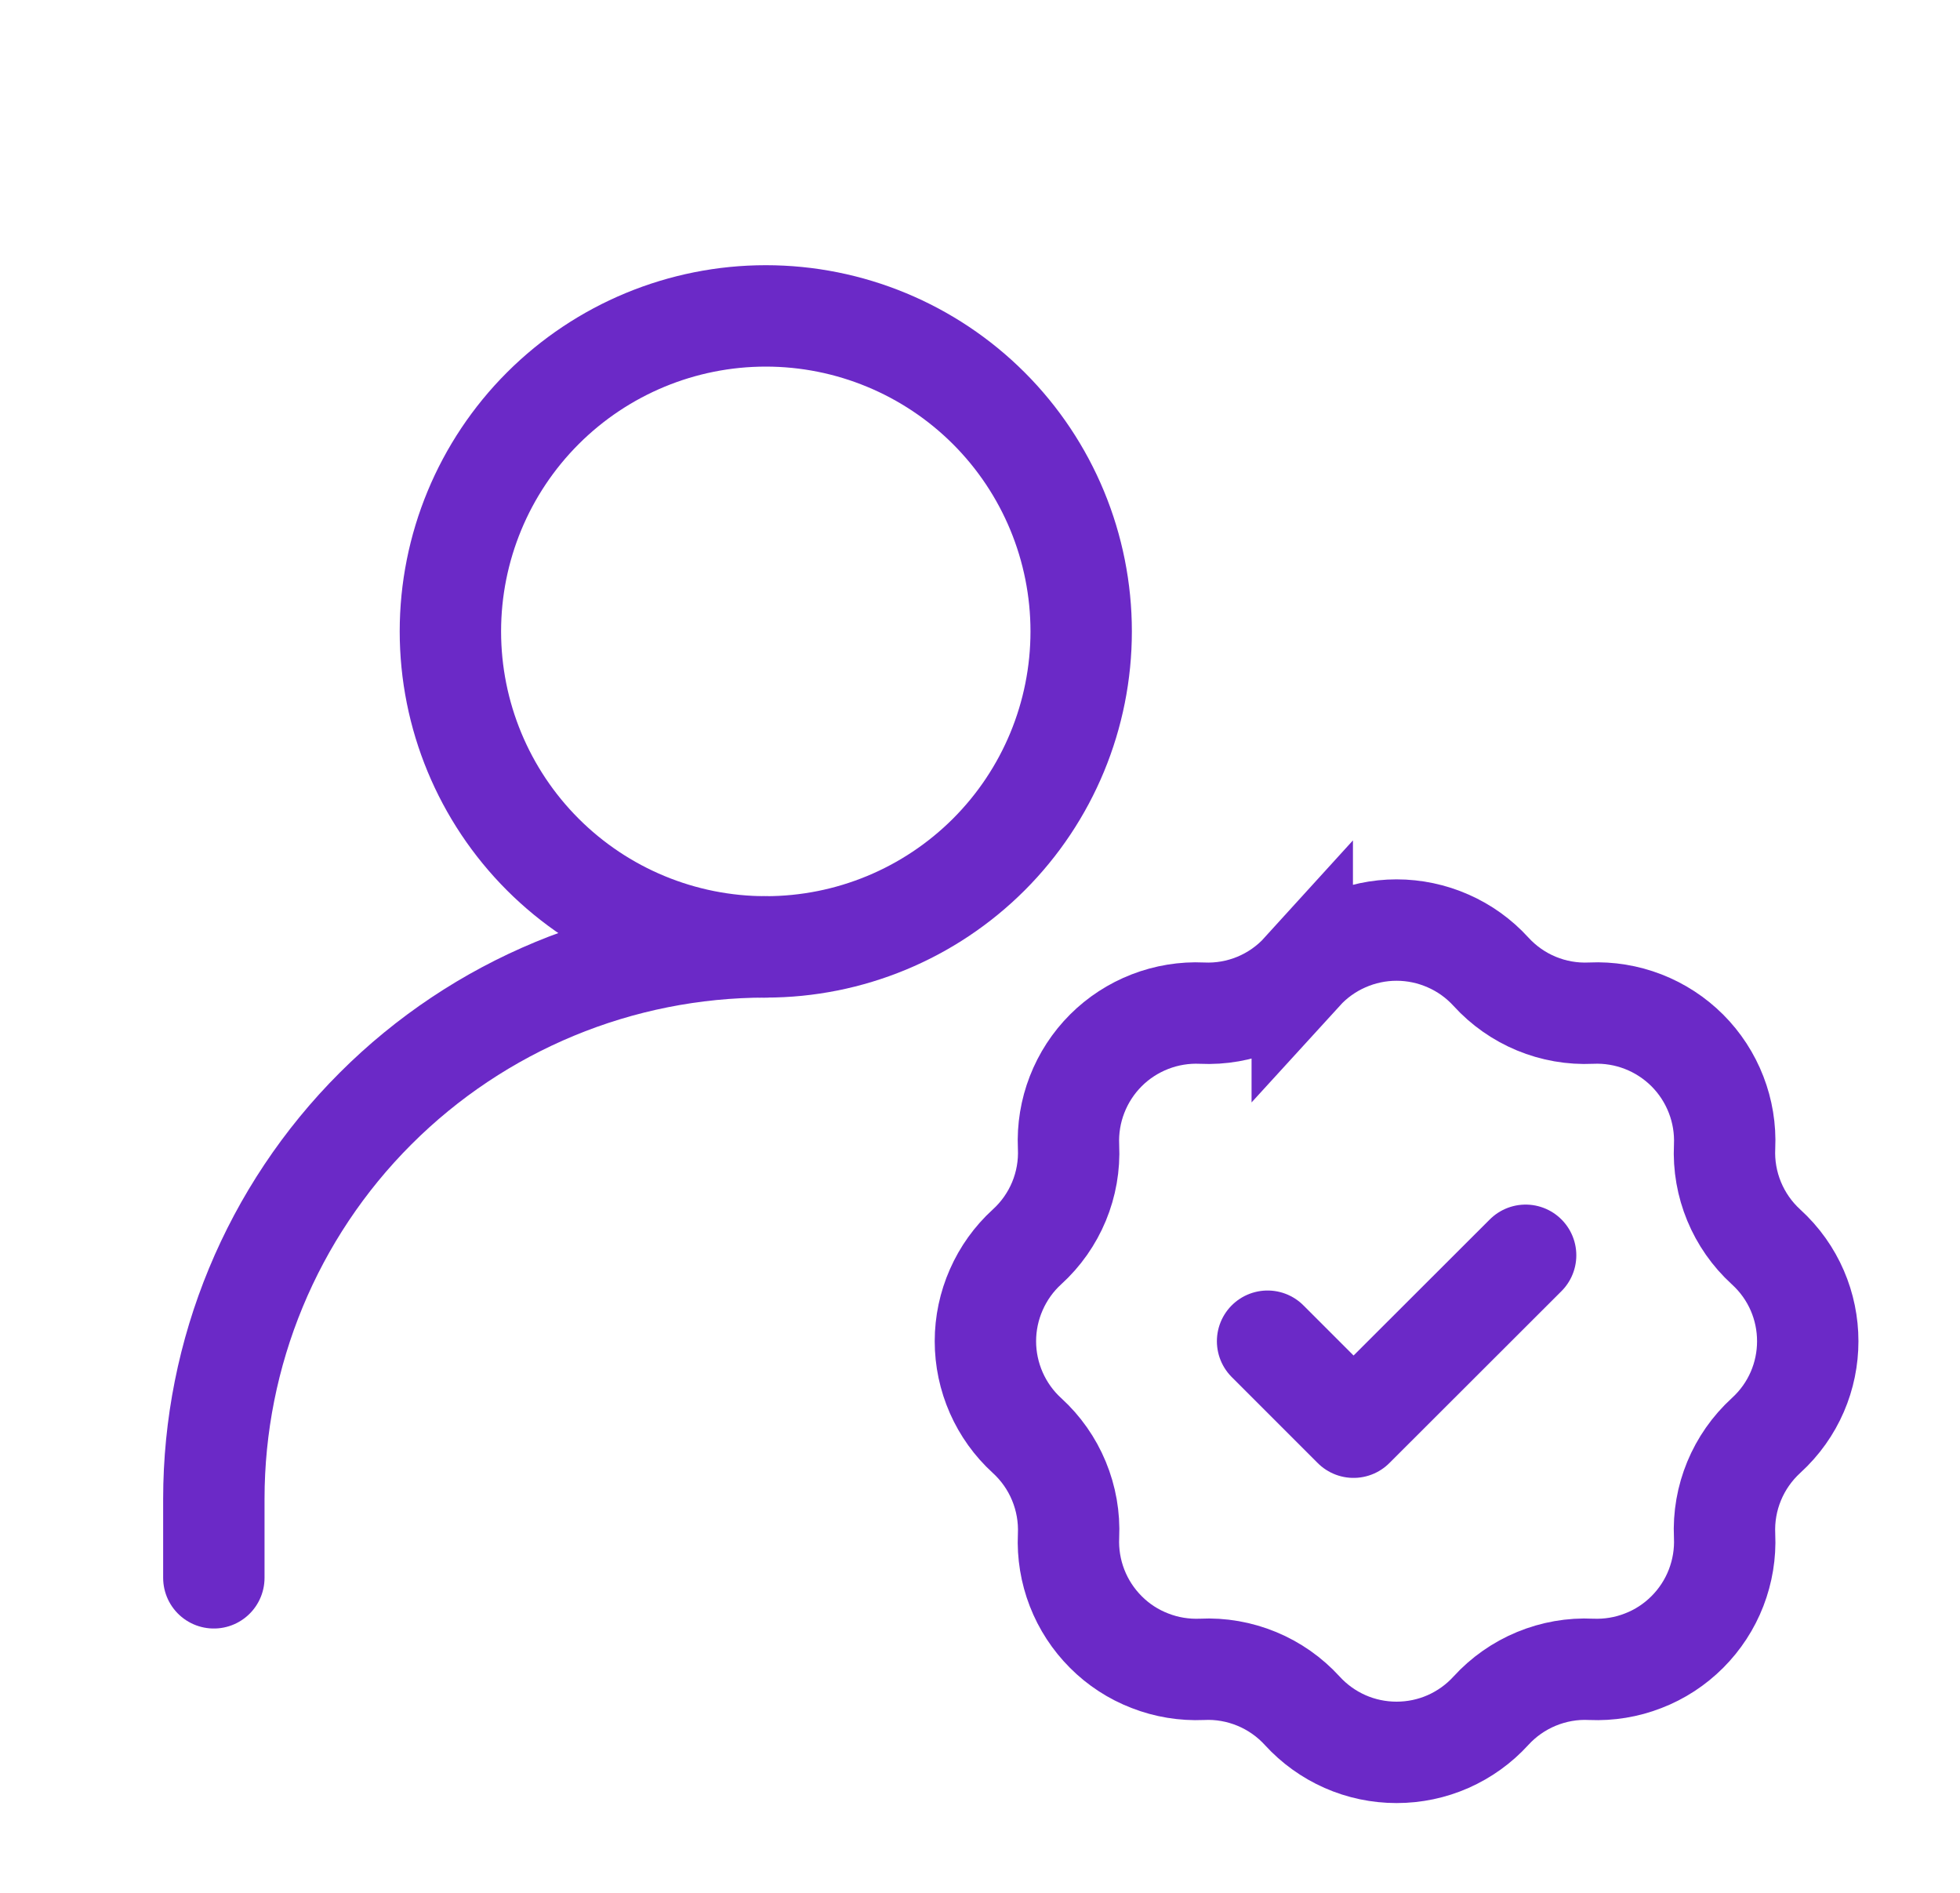 <svg width="29" height="28" viewBox="0 0 29 28" fill="none" xmlns="http://www.w3.org/2000/svg">
<path d="M3.164 23.34V22.174C3.164 20.008 4.024 17.93 5.556 16.399C7.088 14.867 9.165 14.007 11.331 14.007" stroke="#6B29C7" stroke-width="1.5" stroke-linecap="round" stroke-linejoin="round"/>
<path d="M19.268 14.373C19.445 14.179 19.661 14.024 19.901 13.919C20.141 13.813 20.401 13.758 20.663 13.758C20.926 13.758 21.186 13.813 21.426 13.919C21.666 14.024 21.882 14.179 22.059 14.373C22.438 14.789 22.98 15.014 23.543 14.987C23.805 14.975 24.067 15.018 24.312 15.113C24.557 15.208 24.779 15.353 24.965 15.538C25.151 15.724 25.296 15.947 25.391 16.192C25.486 16.436 25.529 16.698 25.517 16.961C25.49 17.522 25.715 18.066 26.13 18.445C26.953 19.194 26.953 20.486 26.13 21.235C25.715 21.615 25.49 22.157 25.517 22.72C25.529 22.982 25.486 23.244 25.391 23.489C25.296 23.734 25.151 23.956 24.965 24.142C24.779 24.328 24.557 24.473 24.312 24.567C24.067 24.663 23.805 24.705 23.543 24.694C23.265 24.68 22.989 24.729 22.732 24.835C22.476 24.941 22.246 25.102 22.059 25.307C21.882 25.501 21.666 25.656 21.426 25.762C21.186 25.868 20.926 25.922 20.663 25.922C20.401 25.922 20.141 25.868 19.901 25.762C19.661 25.656 19.445 25.501 19.268 25.307C19.081 25.102 18.851 24.941 18.595 24.835C18.338 24.729 18.061 24.68 17.784 24.694C17.522 24.705 17.26 24.663 17.015 24.567C16.77 24.473 16.547 24.328 16.362 24.142C16.176 23.956 16.031 23.734 15.936 23.489C15.841 23.244 15.798 22.982 15.81 22.72C15.823 22.442 15.774 22.165 15.668 21.909C15.562 21.652 15.4 21.422 15.195 21.235C15.001 21.058 14.847 20.843 14.741 20.603C14.635 20.362 14.58 20.103 14.58 19.84C14.58 19.578 14.635 19.318 14.741 19.078C14.847 18.837 15.001 18.622 15.195 18.445C15.612 18.066 15.837 17.523 15.81 16.961C15.798 16.698 15.841 16.436 15.936 16.192C16.031 15.947 16.176 15.724 16.362 15.538C16.547 15.353 16.77 15.208 17.015 15.113C17.26 15.018 17.522 14.975 17.784 14.987C18.345 15.014 18.889 14.789 19.268 14.372V14.373Z" stroke="#6B29C7" stroke-width="1.5"/>
<path d="M18.755 19.84L20.027 21.112L22.573 18.569M11.331 14.007C12.568 14.007 13.755 13.515 14.631 12.64C15.506 11.765 15.997 10.578 15.997 9.34C15.997 8.102 15.506 6.915 14.631 6.04C13.755 5.165 12.568 4.673 11.331 4.673C10.093 4.673 8.906 5.165 8.031 6.04C7.156 6.915 6.664 8.102 6.664 9.34C6.664 10.578 7.156 11.765 8.031 12.64C8.906 13.515 10.093 14.007 11.331 14.007Z" stroke="#6B29C7" stroke-width="1.5" stroke-linecap="round" stroke-linejoin="round"/>
</svg>
